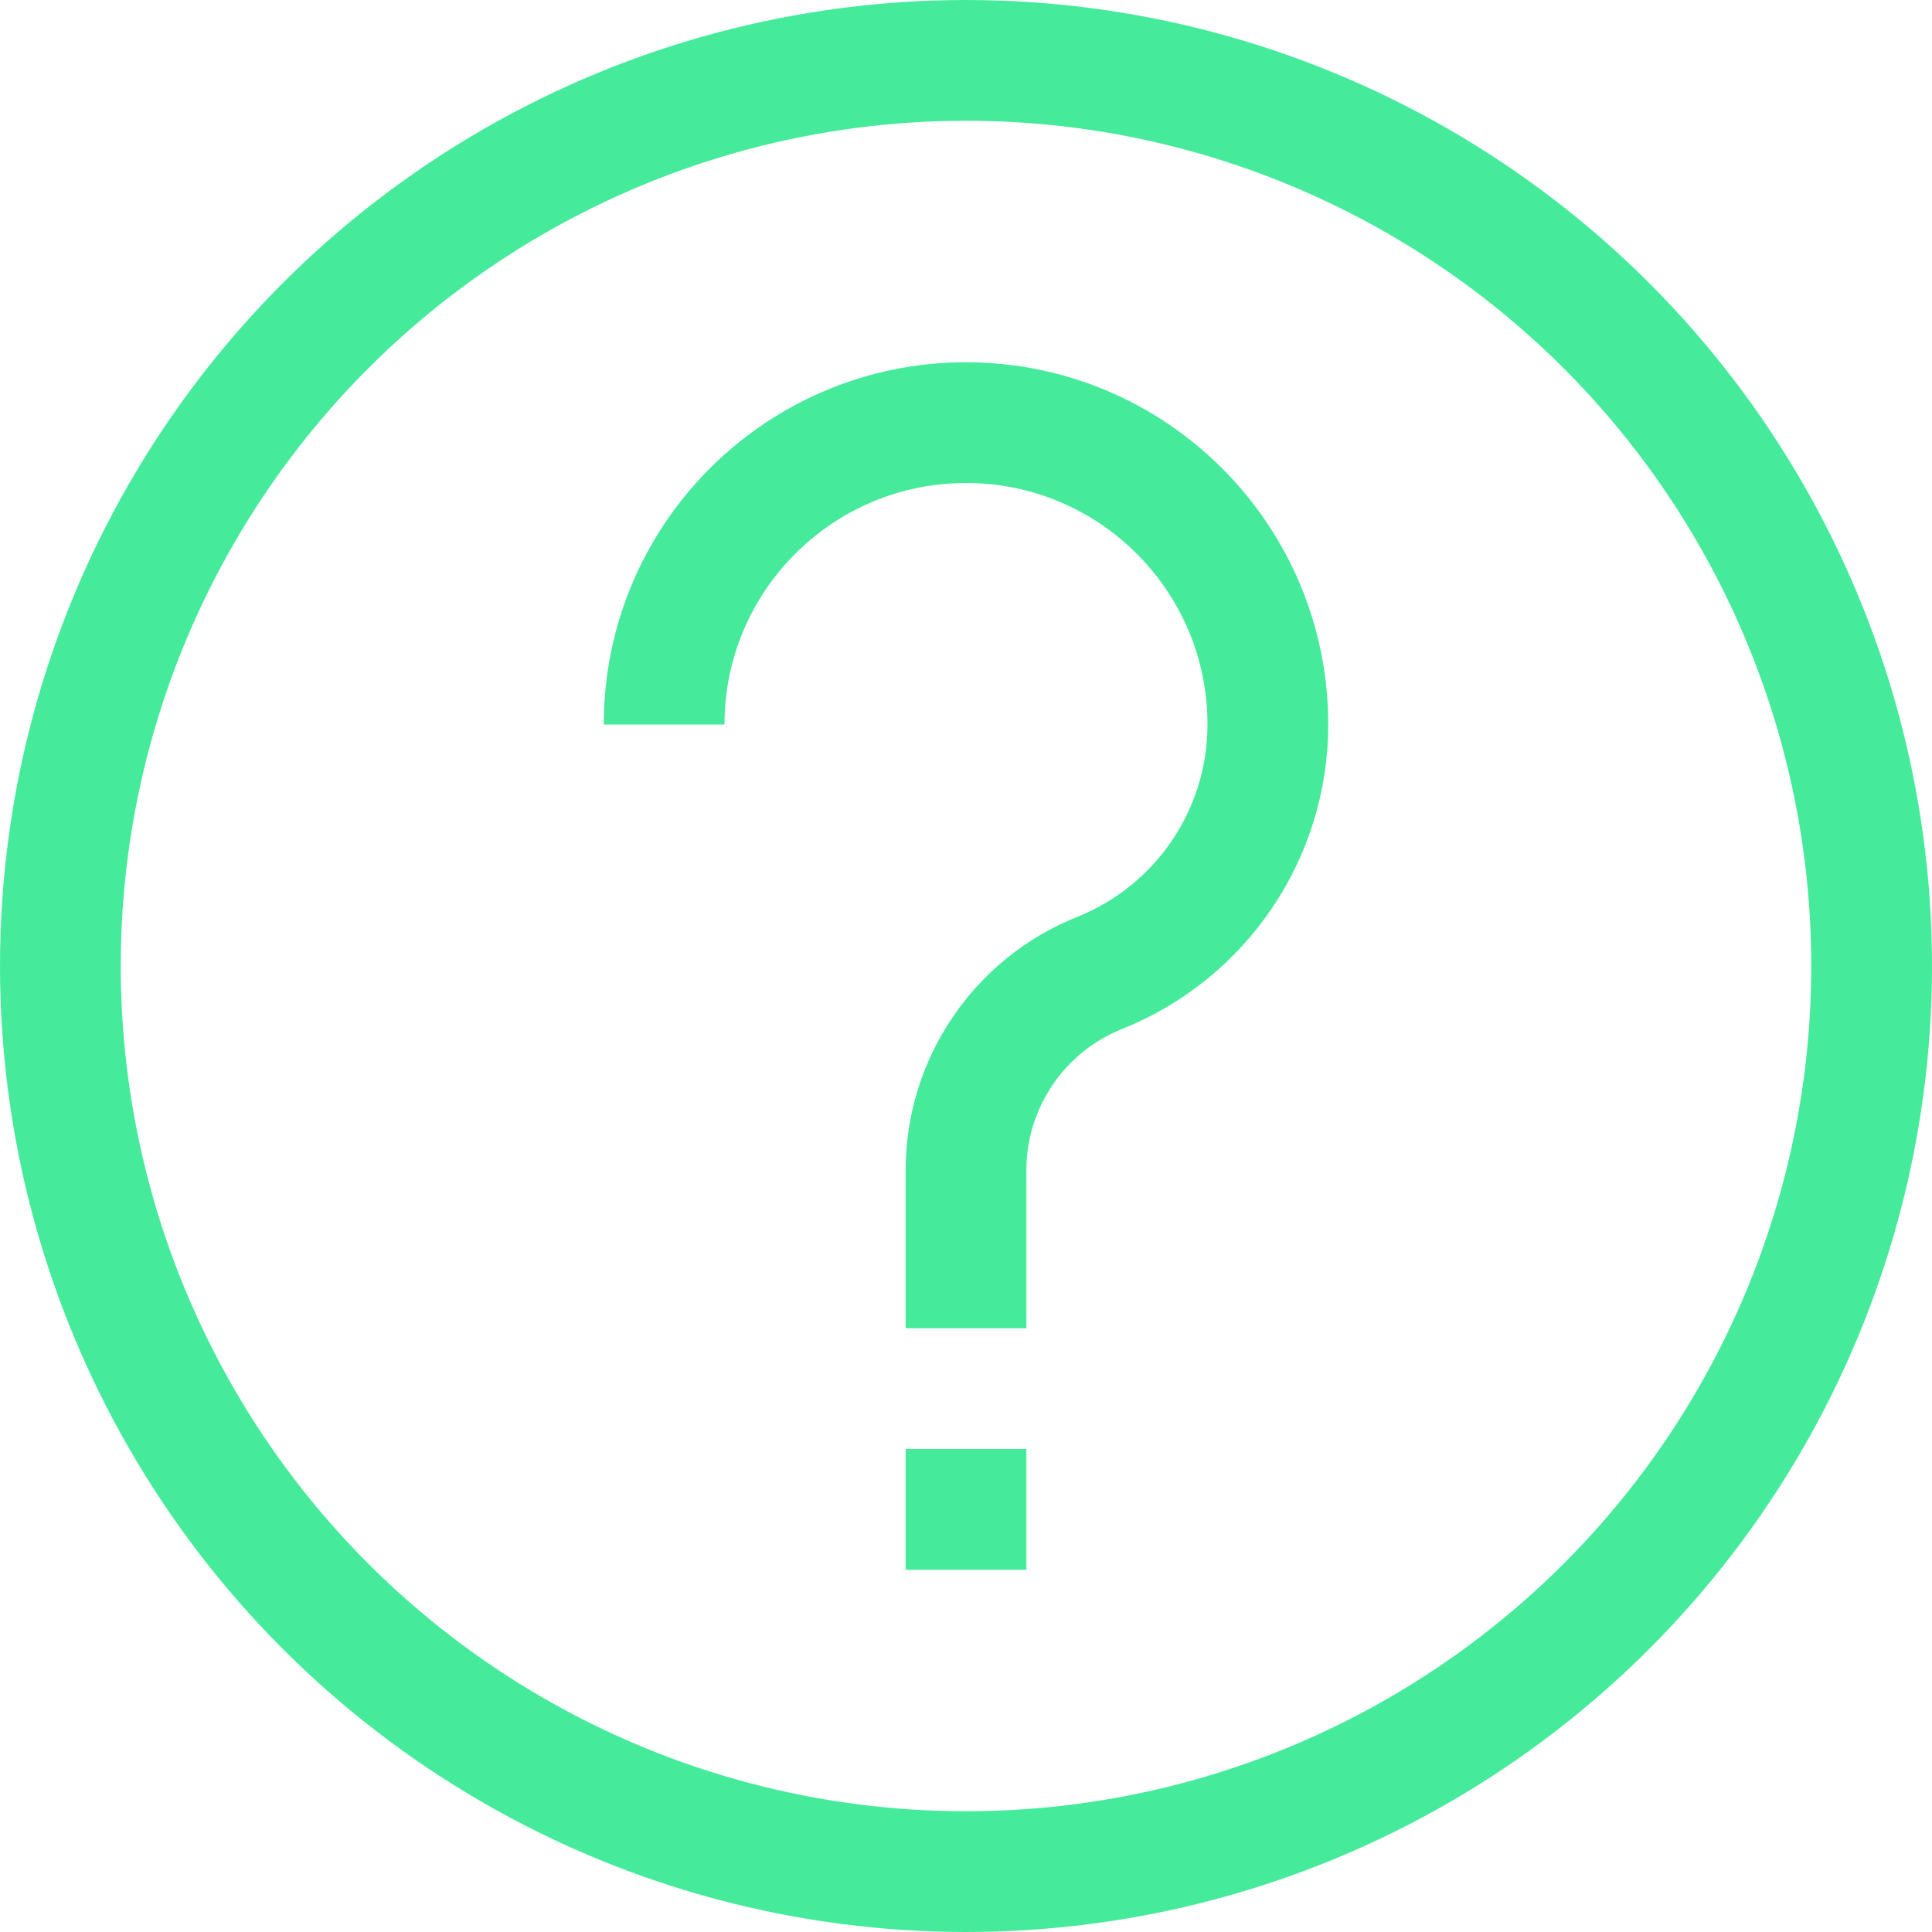 <svg enable-background="new 0 0 32 32" id="Stock_cut" version="1.1" viewBox="0 0 32 32" xml:space="preserve" xmlns="http://www.w3.org/2000/svg" xmlns:xlink="http://www.w3.org/1999/xlink"><desc></desc><g><circle cx="16" cy="16" fill="none" r="15" stroke="#45eb9b" stroke-linejoin="round" stroke-miterlimit="10" stroke-width="2px" stroke-linecap="butt" original-stroke="#2bb2b8"></circle><line fill="none" stroke="#45eb9b" stroke-linejoin="round" stroke-miterlimit="10" stroke-width="2px" x1="16" x2="16" y1="24" y2="26" stroke-linecap="butt" original-stroke="#2bb2b8"></line><path d="M16,22v-2.615   c0-1.441,0.877-2.736,2.215-3.271l0,0C19.897,15.441,21,13.812,21,12v0c0-2.761-2.239-5-5-5h0c-2.761,0-5,2.239-5,5v0" fill="none" stroke="#45eb9b" stroke-linejoin="round" stroke-miterlimit="10" stroke-width="2px" stroke-linecap="butt" original-stroke="#2bb2b8"></path></g></svg>